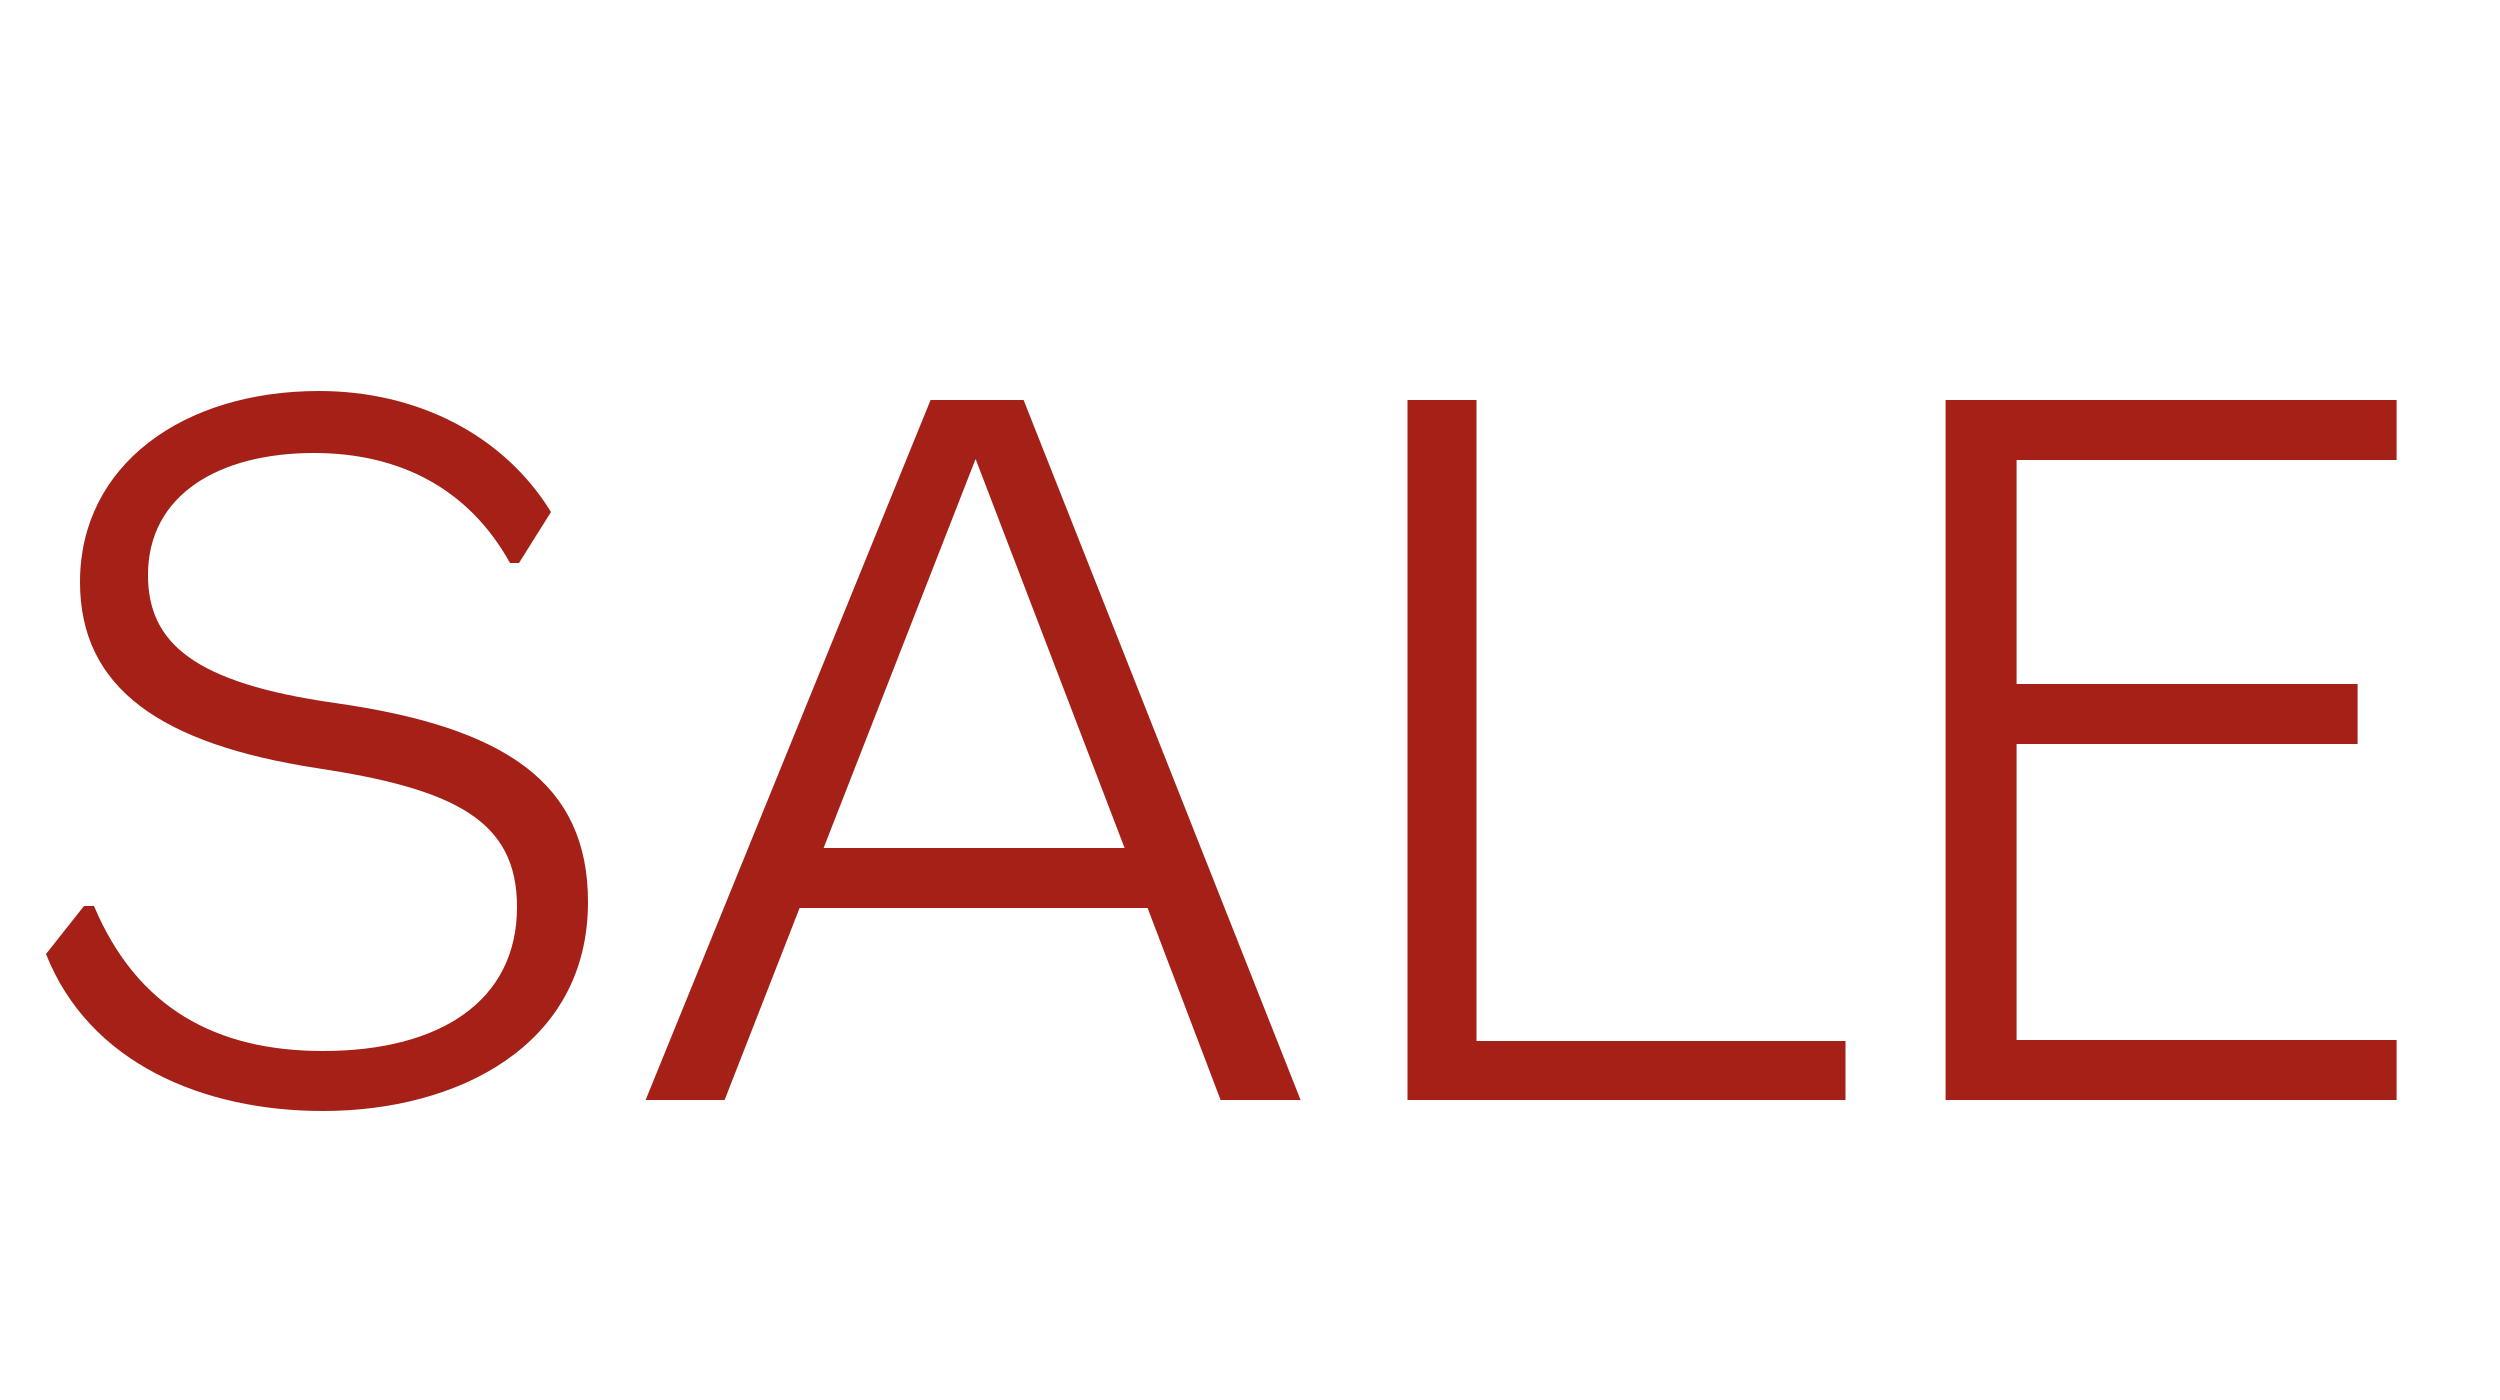 <svg width="25" height="14" viewBox="0 0 25 14" fill="none" xmlns="http://www.w3.org/2000/svg">
<path d="M3.23 11.11C2.03 11.11 0.89 10.63 0.46 9.54L0.84 9.06H0.94C1.37 10.08 2.16 10.51 3.23 10.51C4.4 10.51 5.17 10.01 5.17 9.07C5.17 8.21 4.56 7.89 3.16 7.68C1.62 7.44 0.8 6.89 0.8 5.82C0.8 4.65 1.83 3.91 3.19 3.91C4.16 3.91 5.03 4.34 5.51 5.12L5.19 5.63H5.1C4.69 4.89 4 4.53 3.14 4.53C2.2 4.53 1.48 4.94 1.48 5.75C1.48 6.43 1.94 6.83 3.35 7.03C5.04 7.27 5.88 7.82 5.88 9.02C5.88 10.46 4.57 11.11 3.23 11.11ZM6.456 11L9.306 4H10.236L13.006 11H12.206L11.476 9.08H7.996L7.246 11H6.456ZM8.236 8.48H11.246L9.756 4.59L8.236 8.48ZM14.075 11V4H14.765V10.41H18.455V11H14.075ZM19.456 11V4H23.966V4.6H20.166V6.84H23.576V7.44H20.166V10.4H23.966V11H19.456Z" fill="#A52117"/>
</svg>
